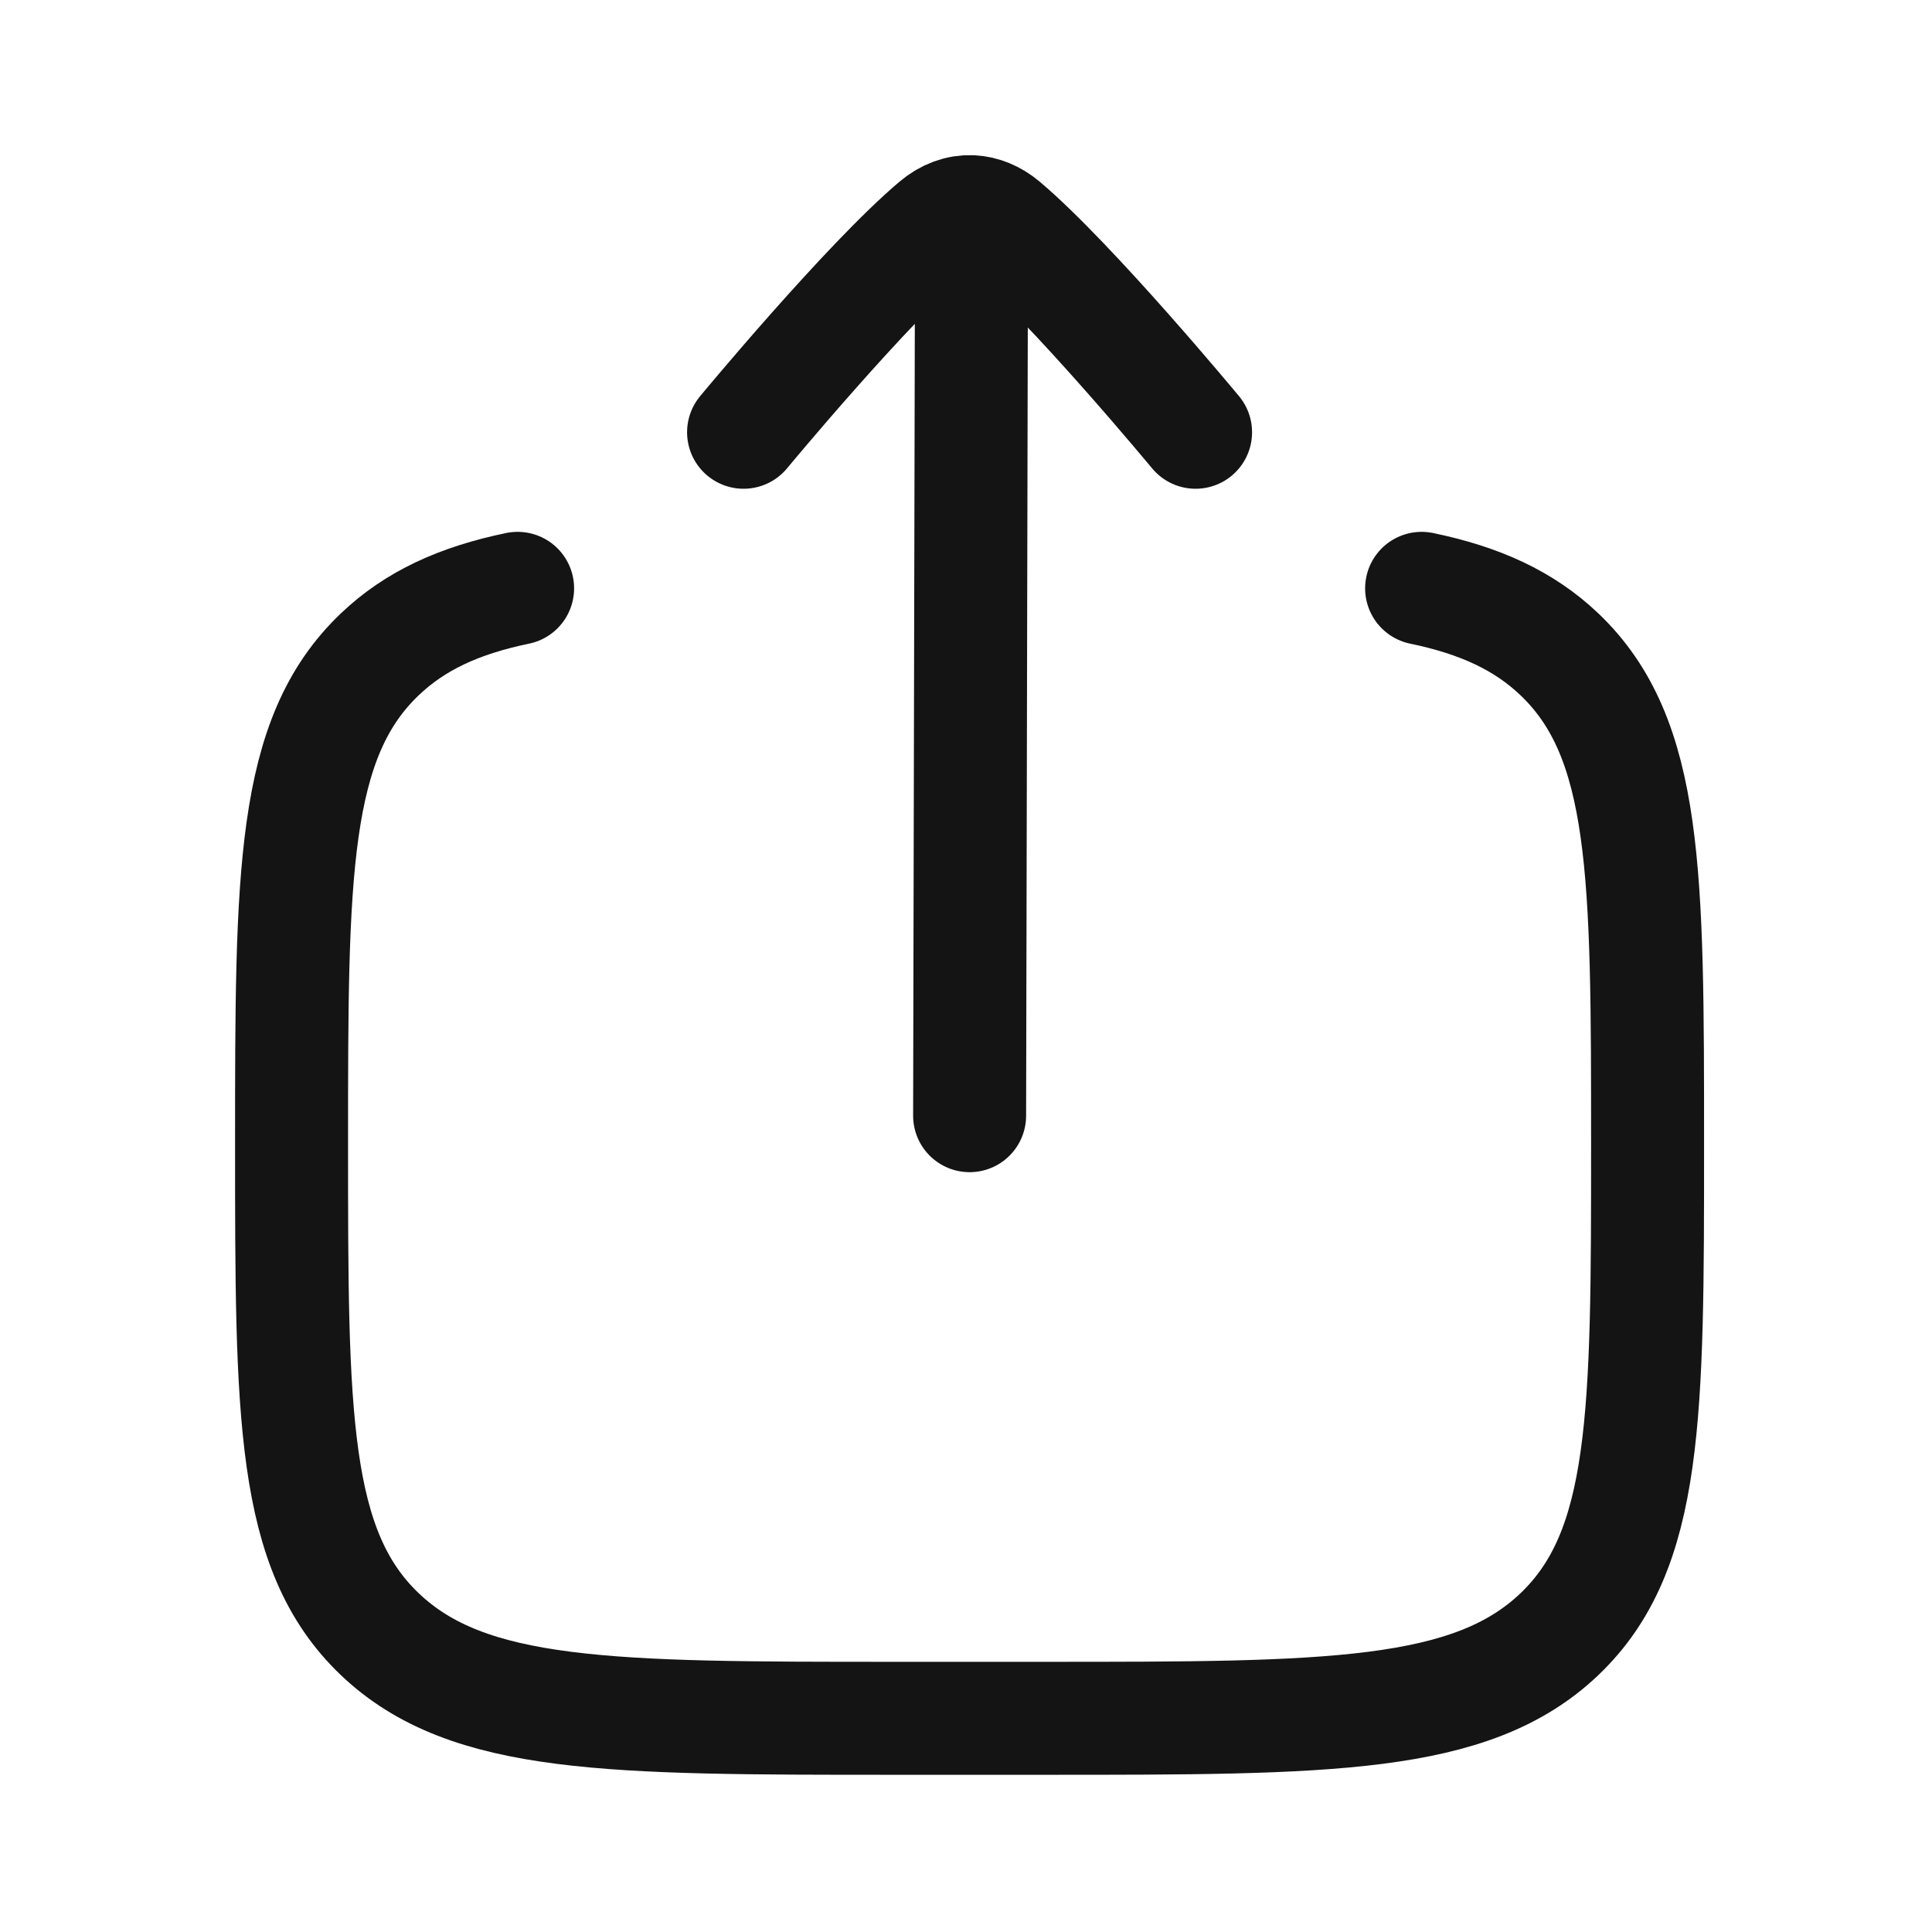 <svg width="23" height="23" viewBox="0 0 23 23" fill="none" xmlns="http://www.w3.org/2000/svg">
<path d="M16.924 7.004C17.618 7.148 18.142 7.388 18.564 7.789C19.614 8.79 19.614 10.401 19.614 13.622C19.614 16.844 19.614 18.454 18.564 19.455C17.513 20.456 15.822 20.456 12.44 20.456H10.646C7.264 20.456 5.573 20.456 4.522 19.455C3.471 18.454 3.471 16.844 3.471 13.622C3.471 10.401 3.471 8.79 4.522 7.789C4.943 7.388 5.467 7.148 6.162 7.004" stroke="#141414" stroke-width="1.345" stroke-linecap="round"/>
<path d="M11.566 2.52L11.543 13.282M11.566 2.52C11.42 2.514 11.273 2.566 11.142 2.677C10.329 3.363 8.852 5.146 8.852 5.146M11.566 2.52C11.696 2.526 11.826 2.578 11.944 2.677C12.756 3.363 14.233 5.146 14.233 5.146" stroke="#141414" stroke-width="1.345" stroke-linecap="round" stroke-linejoin="round"/>
</svg>
